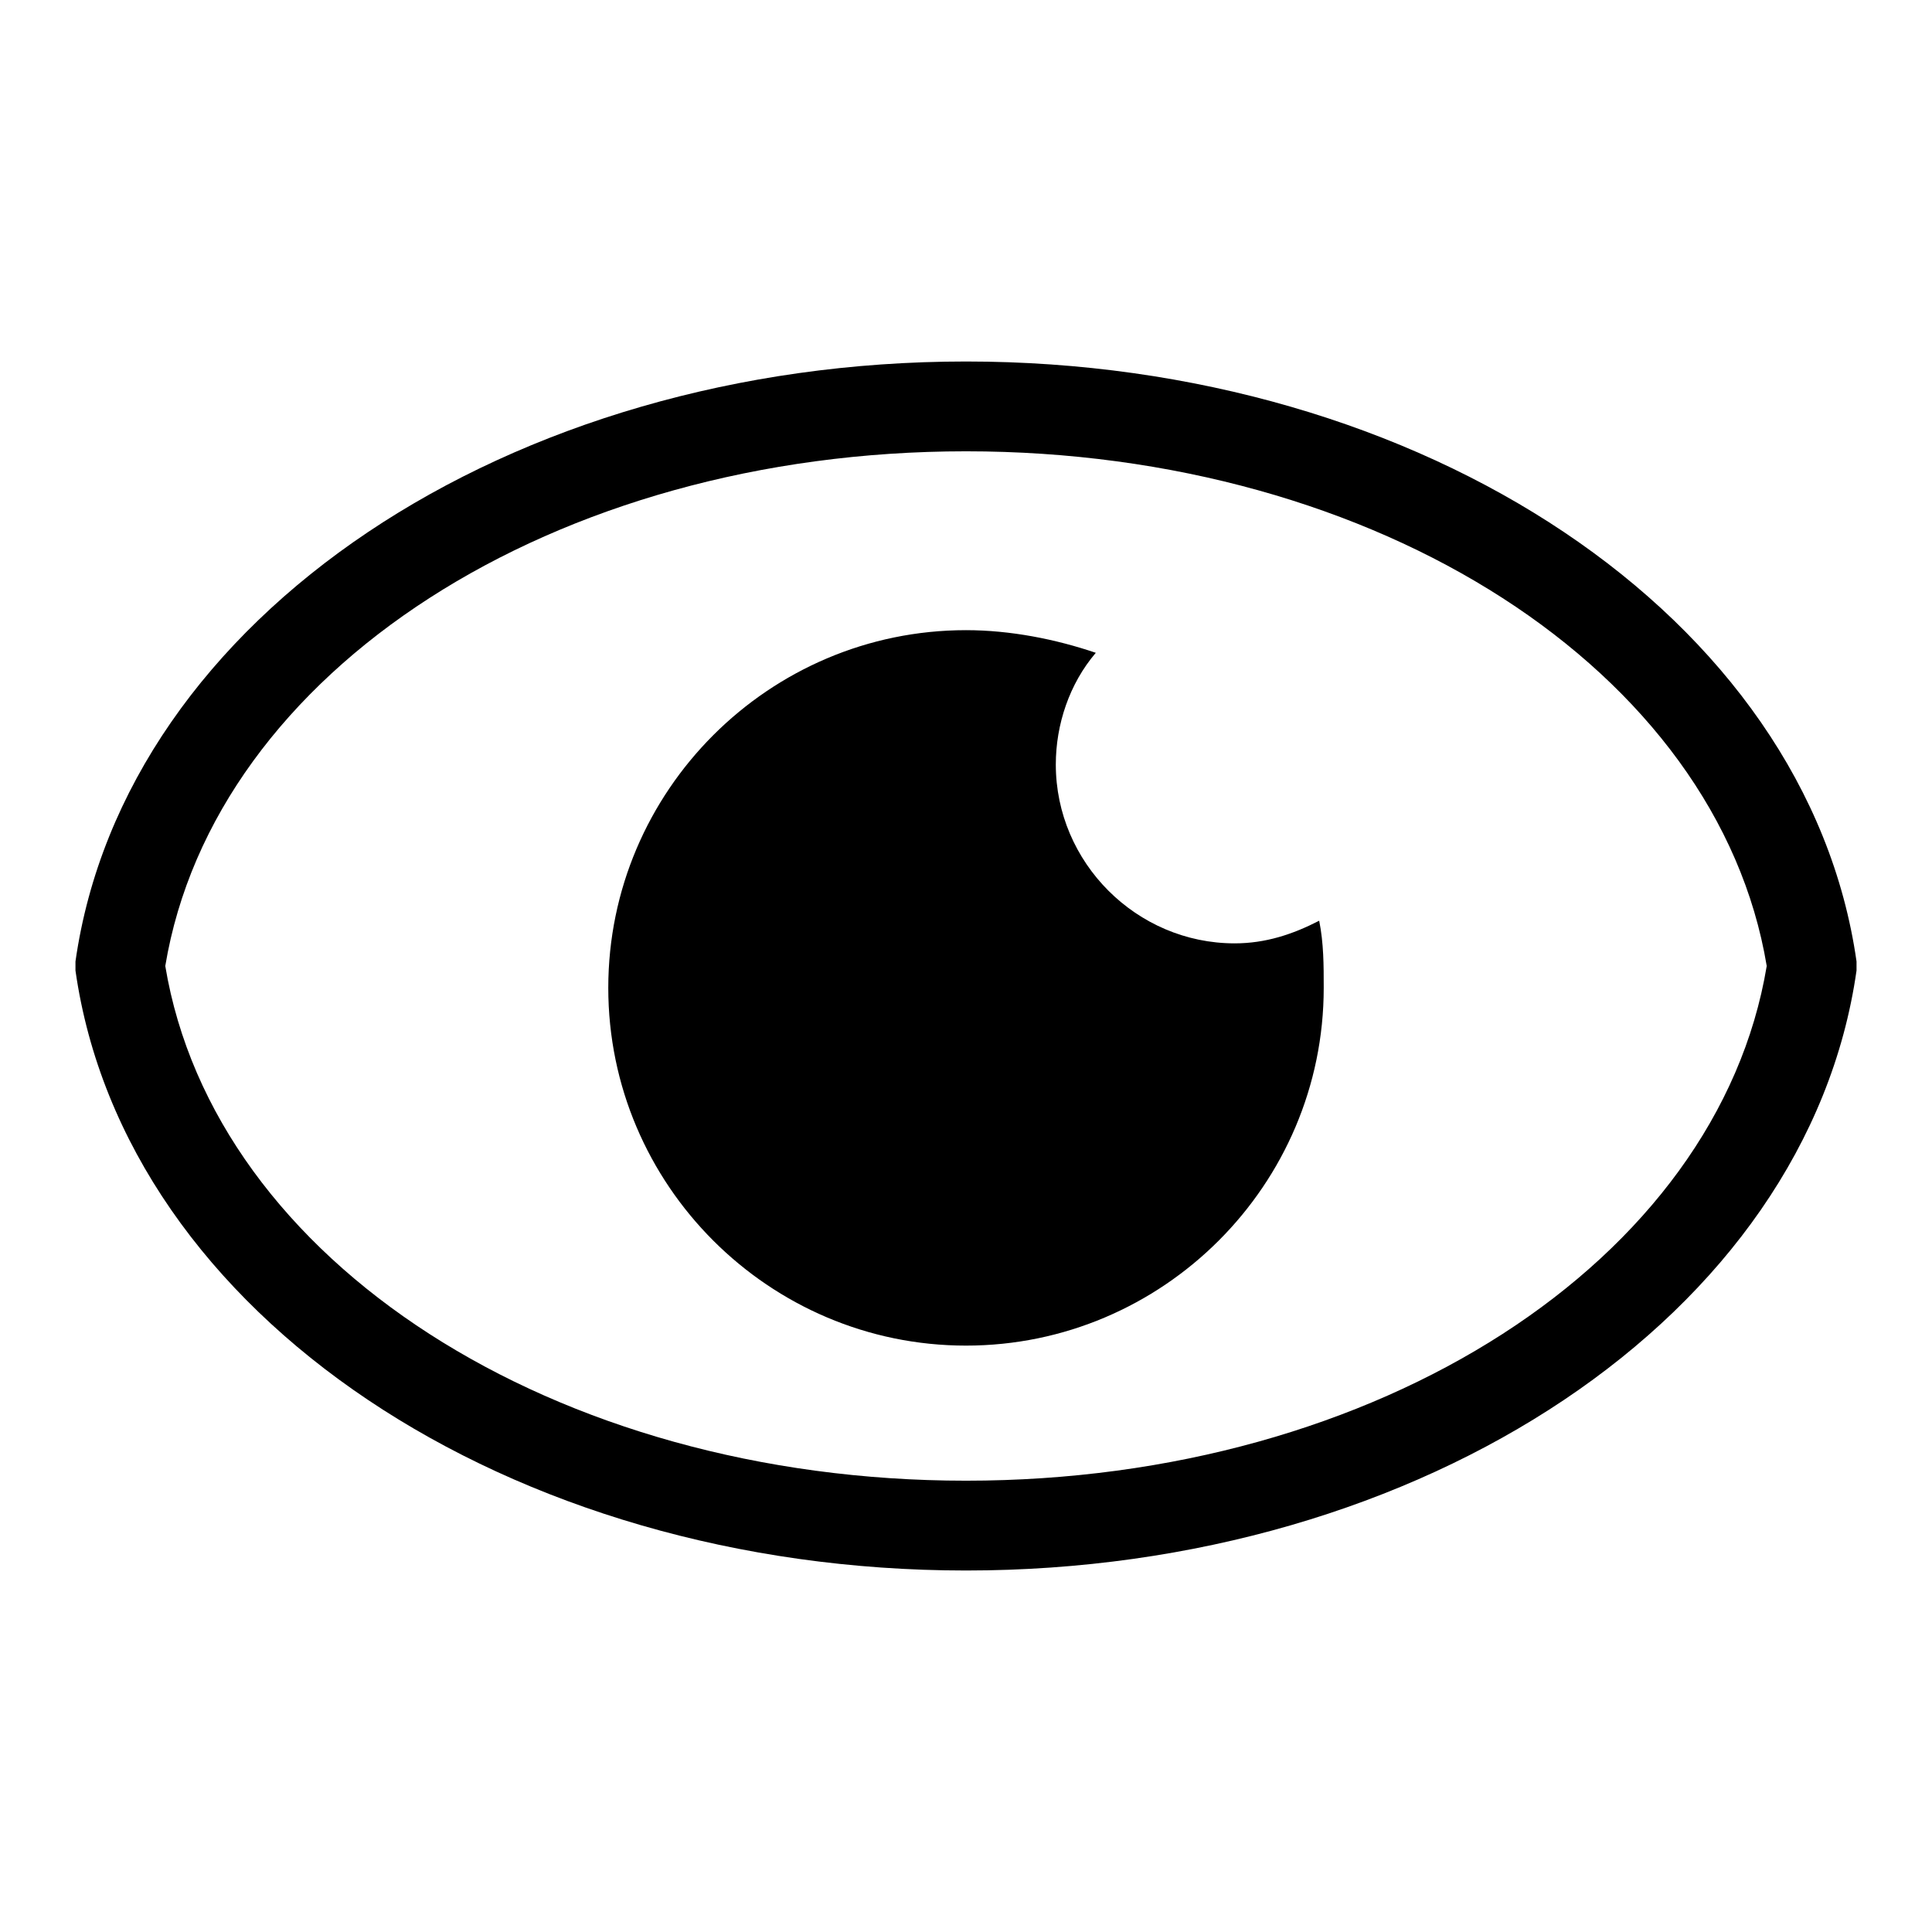 <?xml version="1.0" encoding="utf-8"?>
<!-- Svg Vector Icons : http://www.onlinewebfonts.com/icon -->
<!DOCTYPE svg PUBLIC "-//W3C//DTD SVG 1.1//EN" "http://www.w3.org/Graphics/SVG/1.1/DTD/svg11.dtd">
<svg version="1.1" xmlns="http://www.w3.org/2000/svg" xmlns:xlink="http://www.w3.org/1999/xlink" x="0px" y="0px" viewBox="0 0 256 256" enable-background="new 0 0 256 256" xml:space="preserve">
<g> <path fill="#000000" d="M246,127.4c-6.5-45.7-57.5-79.5-118-79.5c-60.5,0-111.5,33.8-118,79.5v1.2c6.5,45.7,57.5,79.5,118,79.5 c60.5,0,111.5-33.8,118-79.5V127.4z M128,196.2c-54.6,0-99.6-29.1-106.1-68.2C28.4,88.9,73.4,59.8,128,59.8s99.6,29.1,106.1,68.2 C227.6,167.1,182.6,196.2,128,196.2z M163.6,125c-13,0-23.7-10.7-23.7-23.7c0-5.3,1.8-10.7,5.3-14.8c-5.3-1.8-11.3-3-17.2-3 c-26.1,0-47.4,21.3-47.4,47.4c0,26.1,21.3,47.4,47.4,47.4c26.1,0,47.4-21.3,47.4-47.4c0-3,0-5.9-0.6-8.9 C171.3,123.8,167.7,125,163.6,125L163.6,125z"/></g>
</svg>